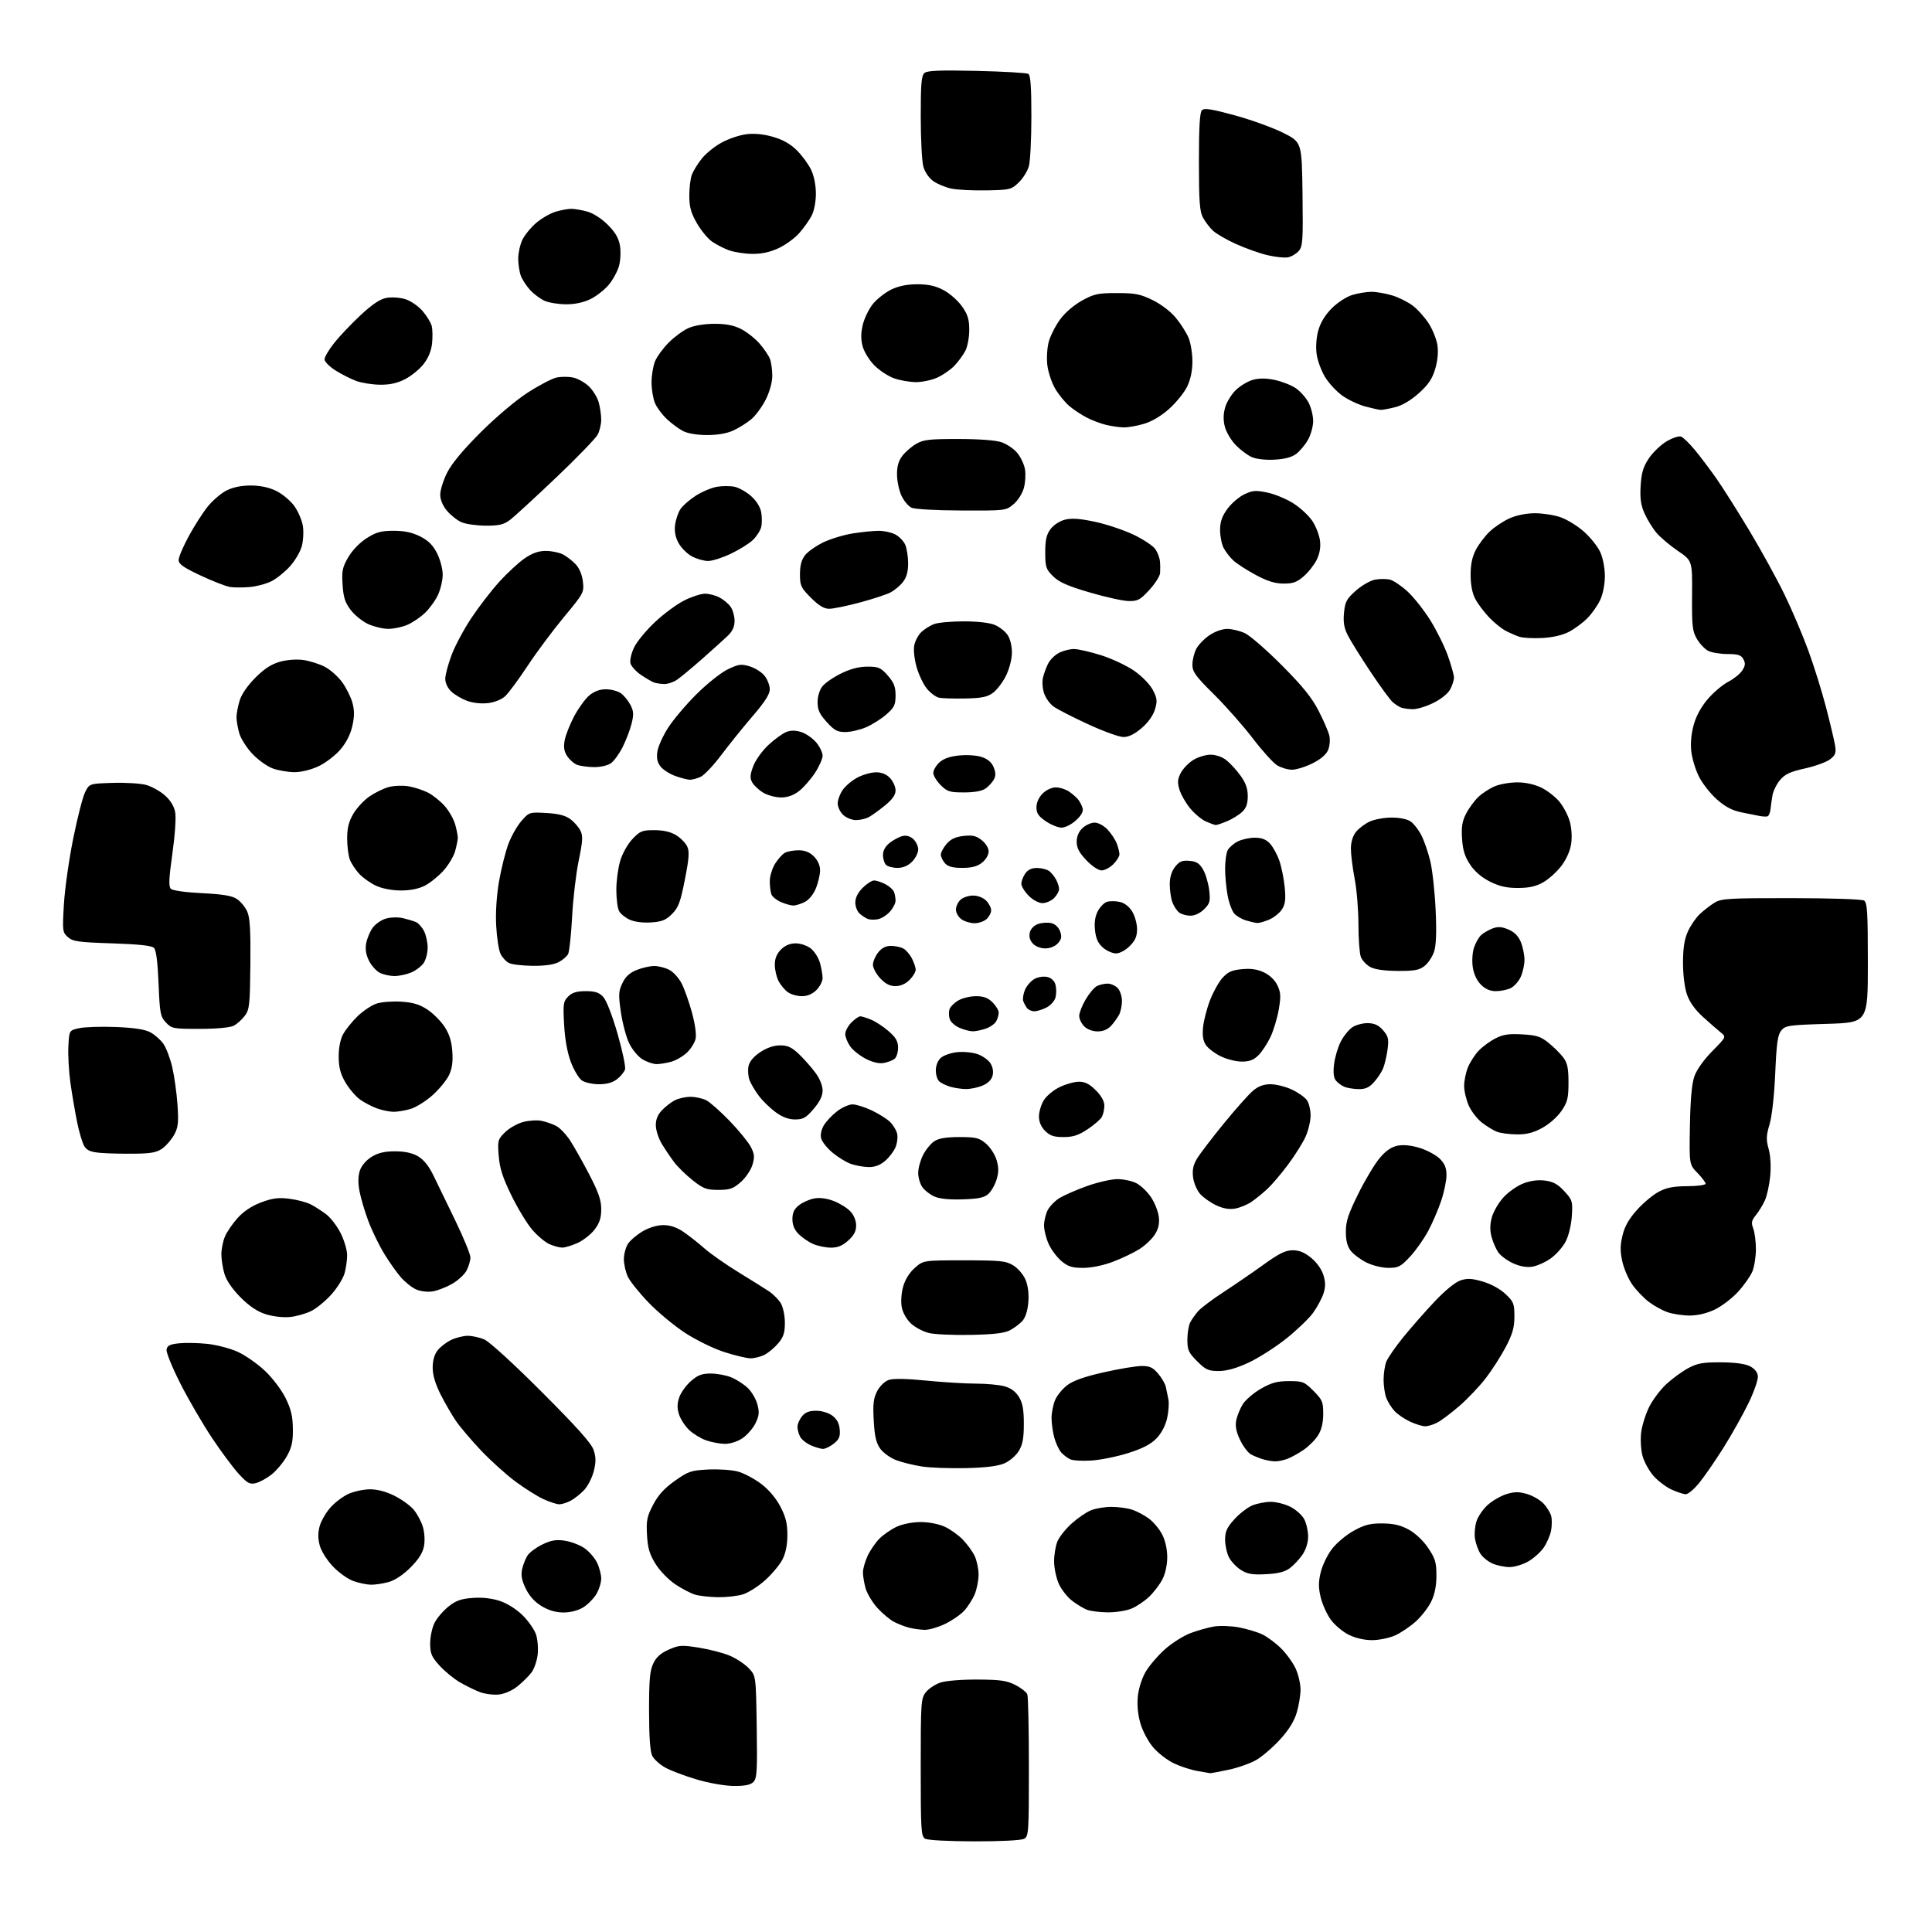 <?xml version="1.0" encoding="UTF-8" standalone="no"?>
<svg 
  version="1.1" 
  xmlns="http://www.w3.org/2000/svg" 
  xmlns:xlink="http://www.w3.org/1999/xlink" 
  xmlns:svg="http://www.w3.org/2000/svg"
  xmlns:rdf="http://www.w3.org/1999/02/22-rdf-syntax-ns#"
  xmlns:cc="http://creativecommons.org/ns#"
  xmlns:dc="http://purl.org/dc/elements/1.1/"
  viewBox="0 0 768 768"
  width="768"
  height="768"
>
<style>svg {background-color: white; }</style>"
<path stroke="none" fill="black" fill-rule="evenodd" d="M387.32,731.97C377.08,731.95 368.75,731.51 367.75,730.92C366.15,729.99 366.00,727.54 366.00,702.59C366.00,676.71 366.11,675.13 368.02,672.71C369.12,671.30 371.71,669.57 373.77,668.87C375.94,668.13 382.09,667.62 388.50,667.65C397.65,667.69 400.20,668.06 403.63,669.81C405.90,670.97 408.03,672.65 408.38,673.54C408.72,674.43 409.00,687.49 409.00,702.55C409.00,728.60 408.91,729.98 407.07,730.96C405.93,731.57 397.75,731.99 387.32,731.97zM291.68,709.95C288.16,709.92 281.85,708.81 277.00,707.38C272.32,706.00 266.71,703.89 264.53,702.68C262.34,701.48 259.99,699.37 259.29,698.00C258.44,696.31 258.02,690.50 258.01,680.15C258.00,667.83 258.33,664.10 259.68,661.27C260.87,658.75 262.65,657.16 265.83,655.75C269.92,653.94 270.95,653.88 277.90,654.98C282.08,655.65 287.58,657.08 290.13,658.17C292.68,659.26 296.06,661.49 297.63,663.14C300.50,666.13 300.50,666.13 300.81,686.44C301.07,704.13 300.90,706.95 299.48,708.37C298.32,709.54 296.11,709.98 291.68,709.95zM481.00,704.87C480.73,704.81 478.47,704.42 475.99,704.00C473.51,703.58 469.33,702.23 466.71,700.99C464.09,699.76 460.37,696.91 458.44,694.65C456.47,692.36 454.23,688.16 453.34,685.10C452.31,681.57 451.95,677.76 452.31,674.28C452.63,671.19 453.95,667.06 455.41,664.57C456.80,662.18 460.23,658.18 463.02,655.67C465.81,653.16 470.44,650.24 473.30,649.17C476.16,648.11 480.37,646.93 482.64,646.55C484.92,646.17 489.33,646.33 492.44,646.90C495.55,647.48 499.74,648.73 501.76,649.69C503.78,650.65 507.18,653.18 509.31,655.31C511.43,657.43 514.03,661.05 515.07,663.34C516.11,665.63 516.97,669.33 516.98,671.57C516.99,673.81 516.32,677.94 515.48,680.76C514.44,684.24 512.32,687.68 508.84,691.48C506.03,694.56 501.82,698.19 499.48,699.56C497.14,700.94 492.14,702.71 488.36,703.51C484.59,704.31 481.27,704.92 481.00,704.87zM198.37,673.59C196.24,673.82 192.85,673.40 190.84,672.66C188.83,671.91 185.20,670.13 182.76,668.71C180.33,667.28 176.68,664.28 174.67,662.05C171.53,658.58 171.00,657.31 171.00,653.25C171.00,650.64 171.79,646.96 172.75,645.07C173.71,643.19 176.19,640.29 178.27,638.63C181.25,636.25 183.26,635.54 187.92,635.20C191.74,634.92 195.53,635.35 198.73,636.41C201.67,637.39 205.32,639.69 207.79,642.14C210.06,644.39 212.44,647.81 213.08,649.74C213.71,651.66 214.01,655.26 213.73,657.73C213.45,660.21 212.35,663.39 211.30,664.81C210.24,666.22 207.77,668.68 205.80,670.27C203.70,671.98 200.65,673.33 198.37,673.59zM545.50,651.98C542.36,651.99 538.88,651.20 536.14,649.84C533.74,648.65 530.53,645.95 528.99,643.82C527.45,641.70 525.65,637.72 525.00,634.98C524.07,631.12 524.07,628.88 525.00,625.02C525.65,622.28 527.66,618.11 529.47,615.75C531.27,613.39 535.16,610.13 538.12,608.50C542.47,606.11 544.66,605.55 549.56,605.59C554.04,605.63 556.78,606.28 560.06,608.08C562.72,609.55 565.80,612.47 567.75,615.38C570.53,619.52 571.00,621.11 571.00,626.30C571.00,630.38 570.33,633.76 568.94,636.62C567.81,638.96 565.06,642.52 562.83,644.54C560.60,646.55 556.91,649.04 554.64,650.08C552.36,651.11 548.25,651.97 545.50,651.98zM367.50,647.89C365.85,647.84 363.15,647.47 361.50,647.06C359.85,646.66 357.12,645.61 355.42,644.73C353.73,643.85 350.73,641.33 348.74,639.14C346.76,636.94 344.66,633.42 344.07,631.32C343.49,629.22 343.02,626.38 343.03,625.00C343.04,623.62 343.87,620.70 344.88,618.50C345.89,616.30 348.02,613.20 349.61,611.61C351.20,610.02 354.30,607.89 356.50,606.88C358.84,605.81 362.78,605.04 366.00,605.04C369.20,605.04 373.17,605.81 375.50,606.87C377.70,607.88 380.94,610.18 382.70,611.99C384.47,613.80 386.60,616.75 387.45,618.54C388.30,620.34 389.00,623.66 389.00,625.93C389.00,628.21 388.30,631.74 387.45,633.78C386.59,635.83 384.68,638.79 383.20,640.38C381.71,641.96 378.25,644.32 375.50,645.62C372.75,646.92 369.15,647.94 367.50,647.89zM224.00,640.99C220.99,640.98 218.12,640.16 215.34,638.49C212.58,636.83 210.44,634.48 209.00,631.51C207.41,628.21 207.02,626.17 207.55,623.78C207.94,621.99 208.92,619.53 209.71,618.31C210.51,617.10 213.17,615.13 215.62,613.94C219.08,612.27 221.05,611.93 224.47,612.44C226.88,612.80 230.35,614.10 232.18,615.32C234.00,616.54 236.29,619.11 237.25,621.02C238.21,622.93 239.00,625.85 238.99,627.50C238.99,629.15 238.10,631.97 237.01,633.76C235.91,635.55 233.55,637.91 231.76,639.01C229.78,640.21 226.74,640.99 224.00,640.99zM440.28,640.94C437.10,640.90 433.39,640.43 432.03,639.89C430.67,639.35 428.03,637.74 426.17,636.32C424.31,634.90 421.94,631.88 420.91,629.62C419.89,627.35 419.03,623.35 419.02,620.72C419.01,618.09 419.61,614.49 420.35,612.72C421.09,610.95 423.61,607.77 425.96,605.65C428.30,603.54 431.73,601.17 433.58,600.40C435.42,599.63 439.13,599.00 441.82,599.00C444.50,599.00 448.23,599.51 450.10,600.14C451.97,600.76 454.97,602.37 456.76,603.70C458.55,605.03 460.91,607.87 462.01,610.02C463.22,612.40 464.00,615.90 464.00,619.00C464.00,622.04 463.23,625.57 462.09,627.79C461.04,629.83 458.67,632.94 456.84,634.70C455.00,636.46 451.83,638.60 449.78,639.45C447.74,640.30 443.46,640.97 440.28,640.94zM285.38,634.91C282.15,634.86 278.09,634.41 276.36,633.91C274.64,633.41 271.05,631.54 268.39,629.75C265.67,627.92 262.25,624.37 260.55,621.62C258.19,617.78 257.47,615.32 257.19,610.12C256.87,604.38 257.20,602.79 259.66,598.11C261.70,594.24 264.14,591.57 268.30,588.63C273.62,584.87 274.70,584.50 281.61,584.15C285.74,583.95 291.05,584.32 293.41,584.98C295.77,585.64 299.88,587.83 302.55,589.84C305.59,592.14 308.44,595.51 310.20,598.87C312.35,602.98 313.00,605.61 313.00,610.15C313.00,614.06 312.33,617.39 311.05,619.90C309.98,622.00 306.87,625.73 304.15,628.17C301.43,630.62 297.42,633.16 295.24,633.81C293.05,634.47 288.62,634.96 285.38,634.91zM147.50,629.95C145.85,629.93 142.70,629.28 140.50,628.50C138.30,627.72 134.62,625.10 132.33,622.68C129.98,620.20 127.69,616.56 127.10,614.36C126.36,611.64 126.36,609.29 127.07,606.69C127.64,604.63 129.54,601.31 131.30,599.32C133.05,597.32 136.29,594.87 138.49,593.86C140.70,592.86 144.55,592.03 147.05,592.02C149.98,592.01 153.46,592.92 156.78,594.58C159.63,596.00 163.08,598.49 164.45,600.12C165.82,601.75 167.47,604.83 168.10,606.95C168.77,609.19 168.96,612.41 168.54,614.64C168.04,617.30 166.41,619.88 163.16,623.12C160.28,626.00 156.98,628.20 154.50,628.88C152.30,629.49 149.15,629.97 147.50,629.95zM503.22,625.77C497.83,626.04 495.87,625.71 493.30,624.10C491.54,622.99 489.40,620.74 488.55,619.09C487.70,617.45 487.00,614.28 487.00,612.05C487.00,608.80 487.72,607.21 490.67,603.95C492.68,601.71 495.89,599.24 497.79,598.44C499.69,597.65 503.01,597.00 505.16,597.00C507.32,597.00 510.85,597.90 513.02,599.01C515.19,600.12 517.64,602.34 518.48,603.96C519.32,605.58 520.00,608.66 520.00,610.80C520.00,613.20 519.13,615.98 517.75,618.01C516.51,619.83 514.25,622.24 512.72,623.38C510.72,624.86 508.05,625.53 503.22,625.77zM600.00,622.94C598.08,622.93 595.07,622.30 593.33,621.54C591.58,620.78 589.42,619.05 588.53,617.69C587.64,616.32 586.65,613.64 586.34,611.71C586.03,609.79 586.30,606.62 586.95,604.66C587.59,602.70 589.66,599.75 591.54,598.10C593.43,596.44 596.77,594.55 598.98,593.89C602.13,592.94 603.89,592.95 607.12,593.92C609.38,594.60 612.32,596.32 613.64,597.75C614.97,599.18 616.31,601.39 616.63,602.68C616.96,603.96 616.93,606.53 616.59,608.39C616.24,610.25 614.94,613.28 613.70,615.12C612.46,616.96 609.65,619.48 607.47,620.72C605.29,621.96 601.92,622.96 600.00,622.94zM222.30,597.98C221.31,597.97 218.52,597.06 216.09,595.96C213.67,594.86 208.67,591.72 204.97,588.98C201.27,586.24 195.12,580.70 191.29,576.67C187.47,572.64 182.97,567.35 181.30,564.92C179.63,562.49 176.86,557.70 175.13,554.28C173.04,550.13 172.00,546.60 172.00,543.66C172.00,540.80 172.69,538.39 173.97,536.76C175.06,535.38 177.49,533.52 179.37,532.63C181.26,531.73 184.21,531.00 185.93,531.00C187.66,531.00 190.60,531.64 192.48,532.43C194.47,533.26 204.06,542.01 215.33,553.29C229.48,567.45 235.09,573.73 235.98,576.43C236.93,579.30 236.94,581.20 236.03,584.82C235.39,587.39 233.66,590.78 232.18,592.34C230.71,593.90 228.28,595.81 226.80,596.59C225.31,597.37 223.29,597.99 222.30,597.98zM670.13,593.98C669.23,593.97 666.70,593.14 664.49,592.14C662.29,591.13 659.04,588.67 657.28,586.67C655.52,584.67 653.57,581.11 652.93,578.76C652.30,576.42 652.05,572.28 652.37,569.56C652.69,566.84 654.10,562.28 655.50,559.42C656.90,556.56 660.01,552.40 662.42,550.18C664.83,547.96 668.76,545.10 671.15,543.83C674.74,541.92 676.99,541.51 684.00,541.54C689.41,541.56 693.59,542.11 695.50,543.04C697.45,544.00 698.60,545.39 698.78,547.01C698.94,548.38 697.27,553.21 695.07,557.75C692.87,562.29 688.38,570.28 685.10,575.51C681.81,580.74 677.46,587.04 675.44,589.51C673.42,591.98 671.03,593.99 670.13,593.98zM101.71,589.56C99.30,590.15 98.37,589.65 94.93,585.92C92.74,583.55 87.93,577.08 84.25,571.55C80.56,566.02 74.93,556.34 71.73,550.04C68.53,543.74 66.05,537.67 66.21,536.54C66.44,534.92 67.43,534.40 71.00,534.00C73.47,533.73 78.55,533.81 82.29,534.19C86.04,534.58 91.52,536.00 94.54,537.39C97.54,538.77 102.40,542.16 105.33,544.93C108.32,547.75 111.91,552.50 113.51,555.73C115.71,560.20 116.37,562.97 116.42,568.00C116.48,573.17 115.98,575.40 114.00,578.91C112.62,581.34 109.92,584.57 108.00,586.10C106.08,587.63 103.24,589.18 101.71,589.56zM384.00,583.60C377.68,583.75 369.80,583.46 366.50,582.96C363.20,582.45 358.59,581.32 356.26,580.44C353.93,579.56 351.07,577.50 349.90,575.86C348.28,573.58 347.66,570.92 347.32,564.68C346.95,558.09 347.22,555.82 348.68,553.01C349.72,551.02 351.68,549.11 353.26,548.56C355.08,547.93 360.21,548.02 368.26,548.81C374.99,549.47 383.88,550.02 388.00,550.01C392.12,550.01 397.21,550.49 399.30,551.07C401.86,551.78 403.74,553.17 405.05,555.31C406.52,557.72 406.99,560.33 406.99,566.00C406.99,571.76 406.52,574.27 404.97,576.81C403.86,578.64 401.29,580.84 399.23,581.72C396.69,582.81 391.81,583.42 384.00,583.60zM434.00,580.57C430.43,580.81 426.60,580.61 425.50,580.12C424.40,579.63 422.76,578.40 421.85,577.37C420.94,576.34 419.71,573.70 419.10,571.50C418.50,569.30 418.01,565.80 418.01,563.72C418.00,561.64 418.63,558.43 419.39,556.60C420.16,554.76 422.34,552.08 424.23,550.64C426.62,548.82 431.07,547.25 438.78,545.51C444.88,544.13 451.67,543.00 453.85,543.00C457.06,543.00 458.32,543.59 460.41,546.08C461.84,547.77 463.20,550.13 463.44,551.33C463.68,552.52 464.13,554.72 464.45,556.22C464.76,557.71 464.54,561.09 463.96,563.72C463.28,566.73 461.72,569.71 459.72,571.78C457.47,574.11 454.24,575.79 448.53,577.60C444.11,579.00 437.57,580.34 434.00,580.57zM506.68,580.91C505.48,580.87 503.35,580.48 501.94,580.05C500.53,579.62 498.44,578.77 497.29,578.15C496.14,577.54 494.20,574.99 492.99,572.48C491.45,569.30 490.97,566.97 491.40,564.72C491.73,562.95 492.89,560.06 493.96,558.29C495.04,556.53 498.30,553.72 501.21,552.05C505.44,549.63 507.67,549.02 512.37,549.01C517.86,549.00 518.49,549.25 522.12,552.88C525.64,556.41 526.00,557.25 526.00,562.01C526.00,565.51 525.34,568.34 524.00,570.49C522.91,572.27 520.32,574.88 518.25,576.31C516.19,577.73 513.23,579.36 511.68,579.94C510.14,580.52 507.89,580.96 506.68,580.91zM327.12,575.96C326.23,575.94 324.07,575.30 322.33,574.54C320.58,573.78 318.67,572.26 318.08,571.15C317.49,570.04 317.00,568.25 317.00,567.18C317.00,566.10 317.81,564.23 318.79,563.01C320.07,561.42 321.66,560.80 324.42,560.80C326.66,560.80 329.35,561.61 330.88,562.75C332.68,564.09 333.59,565.80 333.80,568.23C334.05,571.08 333.58,572.18 331.42,573.89C329.94,575.05 328.00,575.98 327.12,575.96zM288.10,573.96C286.12,573.93 282.76,573.29 280.64,572.54C278.51,571.78 275.49,569.92 273.91,568.41C272.34,566.90 270.55,564.17 269.95,562.34C269.14,559.89 269.15,558.08 269.98,555.55C270.61,553.65 272.69,550.73 274.60,549.05C277.37,546.62 278.98,546.00 282.57,546.00C285.04,546.00 288.74,546.70 290.78,547.55C292.83,548.41 295.74,550.30 297.27,551.76C298.79,553.21 300.50,556.14 301.07,558.26C301.92,561.42 301.78,562.78 300.30,565.80C299.31,567.82 296.97,570.49 295.10,571.74C293.09,573.08 290.24,573.98 288.10,573.96zM566.50,566.97C565.40,566.96 562.70,566.13 560.50,565.11C558.30,564.09 555.52,562.19 554.32,560.88C553.12,559.57 551.65,557.23 551.07,555.68C550.48,554.14 550.00,550.90 550.00,548.50C550.00,546.10 550.47,542.88 551.05,541.36C551.63,539.84 554.67,535.44 557.80,531.58C560.94,527.72 566.57,521.31 570.33,517.33C574.45,512.97 578.51,509.66 580.57,508.98C583.28,508.08 585.10,508.18 589.43,509.44C592.69,510.38 596.31,512.37 598.44,514.38C601.69,517.44 602.00,518.22 602.00,523.30C602.00,527.67 601.28,530.24 598.61,535.36C596.74,538.94 593.16,544.54 590.66,547.79C588.16,551.05 583.43,556.03 580.17,558.86C576.90,561.68 572.94,564.67 571.36,565.49C569.79,566.32 567.60,566.98 566.50,566.97zM484.45,545.00C480.34,545.00 479.29,544.52 475.88,541.12C472.48,537.71 472.00,536.66 472.00,532.55C472.00,529.98 472.51,526.89 473.12,525.68C473.74,524.48 475.21,522.43 476.37,521.12C477.54,519.82 482.10,516.40 486.50,513.54C490.90,510.67 498.03,505.77 502.36,502.66C508.49,498.24 511.01,497.00 513.88,497.00C516.49,497.00 518.61,497.88 521.25,500.05C523.47,501.88 525.41,504.63 526.10,506.92C526.96,509.81 526.95,511.61 526.07,514.29C525.42,516.24 523.57,519.67 521.95,521.90C520.34,524.14 515.52,528.75 511.26,532.15C506.99,535.55 500.27,539.83 496.32,541.67C491.40,543.95 487.65,545.00 484.45,545.00zM298.30,539.95C296.76,539.93 292.07,538.80 287.87,537.45C283.64,536.09 276.74,532.71 272.37,529.87C268.04,527.05 261.50,521.62 257.84,517.81C254.17,514.00 250.46,509.38 249.59,507.54C248.71,505.70 248.00,502.56 248.00,500.56C248.00,498.56 248.74,495.80 249.64,494.42C250.54,493.05 253.17,490.81 255.48,489.46C258.05,487.95 261.23,487.00 263.70,487.00C266.40,487.00 269.00,487.87 271.61,489.64C273.75,491.09 277.52,494.05 279.99,496.23C282.46,498.40 288.54,502.66 293.49,505.69C298.45,508.73 303.92,512.15 305.66,513.31C307.39,514.46 309.53,516.62 310.41,518.11C311.29,519.61 312.00,523.03 312.00,525.83C312.00,529.78 311.45,531.51 309.38,533.96C307.94,535.67 305.49,537.73 303.93,538.54C302.37,539.34 299.84,539.98 298.30,539.95zM386.00,530.64C379.12,530.78 371.61,530.45 369.30,529.90C367.00,529.35 363.77,527.65 362.13,526.12C360.38,524.48 358.87,521.82 358.46,519.63C358.05,517.47 358.29,514.05 359.02,511.45C359.80,508.63 361.53,505.87 363.67,503.99C367.07,501.00 367.07,501.00 383.28,501.00C397.78,501.01 399.85,501.22 402.81,503.03C404.67,504.16 406.80,506.67 407.67,508.74C408.66,511.13 409.06,514.31 408.77,517.70C408.50,521.00 407.62,523.76 406.42,525.09C405.37,526.25 403.15,527.92 401.50,528.79C399.32,529.95 395.10,530.45 386.00,530.64zM115.18,523.54C112.49,523.79 108.42,523.31 105.62,522.42C102.26,521.35 99.12,519.24 95.58,515.68C92.33,512.40 89.99,508.99 89.22,506.38C88.55,504.12 88.00,500.62 88.00,498.60C88.00,496.59 88.63,493.42 89.40,491.58C90.17,489.73 92.46,486.39 94.48,484.15C96.89,481.49 100.11,479.35 103.83,477.96C108.33,476.28 110.64,475.98 115.00,476.52C118.02,476.90 121.85,477.90 123.50,478.75C125.15,479.60 127.94,481.39 129.70,482.73C131.46,484.07 134.05,487.46 135.45,490.28C136.85,493.09 138.00,496.99 137.99,498.95C137.99,500.90 137.54,504.13 136.98,506.12C136.43,508.12 134.13,511.85 131.87,514.41C129.61,516.98 125.98,519.99 123.81,521.10C121.64,522.20 117.76,523.30 115.18,523.54zM671.50,522.95C668.75,522.93 664.81,522.31 662.75,521.57C660.68,520.84 657.39,519.01 655.43,517.51C653.47,516.02 650.57,513.01 648.99,510.82C647.40,508.64 645.58,504.47 644.92,501.55C644.00,497.42 644.01,495.12 644.97,491.12C645.84,487.48 647.51,484.53 650.74,480.95C653.23,478.17 657.13,474.92 659.39,473.73C662.49,472.09 665.28,471.55 670.75,471.53C674.74,471.51 678.00,471.07 678.00,470.55C678.00,470.02 676.54,468.09 674.75,466.24C671.50,462.89 671.50,462.89 671.77,447.51C671.96,436.94 672.52,430.78 673.56,427.82C674.47,425.22 677.31,421.24 680.66,417.85C686.25,412.19 686.25,412.19 683.95,410.35C682.68,409.33 679.51,406.56 676.89,404.18C673.75,401.32 671.61,398.29 670.57,395.25C669.64,392.53 669.01,387.34 669.02,382.57C669.04,376.77 669.59,373.30 670.97,370.25C672.04,367.91 674.16,364.81 675.70,363.36C677.24,361.91 679.85,359.89 681.50,358.87C684.24,357.17 686.92,357.01 712.00,357.02C727.57,357.03 740.15,357.44 741.00,357.98C742.26,358.78 742.50,362.66 742.50,382.71C742.50,406.50 742.50,406.50 726.16,407.00C710.93,407.47 709.70,407.65 708.07,409.66C706.66,411.41 706.20,414.69 705.68,426.67C705.29,435.52 704.39,443.70 703.43,446.92C702.09,451.44 702.03,453.03 703.06,456.70C703.80,459.35 704.05,463.59 703.69,467.46C703.36,470.98 702.41,475.35 701.57,477.18C700.74,479.00 699.12,481.65 697.98,483.05C696.25,485.18 696.08,486.08 696.95,488.37C697.53,489.89 698.00,493.59 698.00,496.60C698.00,499.60 697.36,503.60 696.58,505.47C695.79,507.35 693.21,511.00 690.83,513.59C688.45,516.18 684.25,519.36 681.50,520.64C678.29,522.14 674.71,522.97 671.50,522.95zM172.00,513.35C170.01,513.67 167.19,513.35 165.48,512.60C163.82,511.88 161.08,509.72 159.40,507.80C157.71,505.88 154.68,501.59 152.67,498.27C150.65,494.95 147.85,489.18 146.44,485.43C145.03,481.69 143.45,476.37 142.93,473.62C142.29,470.24 142.33,467.54 143.05,465.34C143.70,463.37 145.54,461.21 147.70,459.88C150.30,458.27 152.84,457.67 157.01,457.67C160.87,457.67 163.85,458.30 166.12,459.61C168.34,460.89 170.42,463.44 172.18,467.03C173.66,470.04 177.60,478.15 180.93,485.06C184.27,491.96 187.00,498.62 187.00,499.86C187.00,501.09 186.32,503.41 185.49,505.01C184.67,506.61 182.08,509.01 179.74,510.35C177.41,511.68 173.93,513.03 172.00,513.35zM430.55,504.00C426.14,504.00 424.56,503.50 421.93,501.29C420.16,499.80 417.89,496.76 416.88,494.54C415.87,492.32 415.03,489.02 415.02,487.20C415.01,485.39 415.66,482.62 416.48,481.05C417.29,479.48 419.42,477.30 421.23,476.20C423.03,475.11 427.88,473.00 432.00,471.51C436.12,470.03 441.52,468.77 444.00,468.73C446.48,468.69 449.96,469.42 451.75,470.35C453.54,471.29 456.17,473.81 457.59,475.96C459.01,478.10 460.38,481.58 460.64,483.68C460.97,486.40 460.52,488.43 459.09,490.71C457.98,492.48 455.20,495.11 452.91,496.56C450.62,498.00 445.87,500.27 442.35,501.59C438.48,503.05 433.82,504.00 430.55,504.00zM551.93,504.00C549.44,504.00 545.63,503.08 543.23,501.89C540.89,500.73 538.08,498.64 536.98,497.25C535.59,495.49 535.00,493.20 535.00,489.62C534.99,485.48 535.95,482.57 539.99,474.44C542.73,468.91 546.58,462.51 548.54,460.23C551.01,457.33 553.19,455.87 555.69,455.40C558.00,454.97 561.15,455.31 564.52,456.37C567.40,457.28 570.93,459.20 572.38,460.65C574.31,462.58 575.00,464.30 575.00,467.17C575.00,469.31 574.06,473.86 572.91,477.28C571.77,480.70 569.45,486.10 567.76,489.28C566.07,492.45 562.82,497.06 560.53,499.53C556.80,503.52 555.89,504.00 551.93,504.00zM608.98,503.55C606.73,503.88 604.04,503.37 601.38,502.13C599.12,501.08 596.52,499.16 595.61,497.86C594.70,496.56 593.49,493.81 592.94,491.75C592.23,489.15 592.26,486.75 593.02,483.94C593.62,481.71 595.69,478.14 597.62,476.00C599.55,473.87 603.12,471.36 605.56,470.43C608.48,469.31 611.43,468.93 614.24,469.31C617.46,469.74 619.32,470.77 621.86,473.54C625.05,477.02 625.20,477.53 624.83,483.38C624.60,486.94 623.57,491.22 622.38,493.52C621.25,495.71 618.55,498.75 616.40,500.27C614.24,501.80 610.90,503.28 608.98,503.55zM223.50,495.94C222.40,495.93 220.12,495.32 218.44,494.59C216.75,493.85 213.68,491.28 211.60,488.88C209.53,486.47 205.79,480.32 203.30,475.21C199.84,468.12 198.64,464.41 198.25,459.52C197.76,453.43 197.88,452.96 200.71,450.14C202.35,448.50 205.59,446.65 207.93,446.02C210.26,445.39 213.59,445.18 215.33,445.56C217.08,445.93 219.66,446.83 221.07,447.56C222.49,448.28 224.93,450.81 226.51,453.18C228.08,455.56 231.53,461.67 234.18,466.76C237.92,473.94 239.00,477.06 239.00,480.66C239.00,484.14 238.34,486.18 236.37,488.76C234.92,490.66 231.88,493.06 229.62,494.09C227.35,495.11 224.60,495.95 223.50,495.94zM330.23,495.96C328.18,495.94 325.04,495.29 323.25,494.51C321.47,493.74 318.88,491.97 317.50,490.60C315.79,488.88 315.00,486.99 315.00,484.62C315.00,482.07 315.69,480.60 317.60,479.10C319.03,477.97 321.75,476.76 323.64,476.41C325.86,475.99 328.63,476.35 331.39,477.41C333.76,478.31 336.74,480.16 338.02,481.52C339.43,483.02 340.33,485.22 340.33,487.15C340.33,489.44 339.46,491.10 337.15,493.16C334.83,495.23 332.96,495.99 330.23,495.96zM490.97,480.43C488.61,480.83 486.21,480.42 483.50,479.14C481.30,478.11 478.45,476.12 477.17,474.73C475.88,473.33 474.59,470.38 474.29,468.14C473.89,465.15 474.28,463.20 475.76,460.69C476.86,458.82 481.64,452.54 486.38,446.74C491.11,440.93 496.38,435.02 498.07,433.59C500.25,431.76 502.31,431.00 505.09,431.00C507.25,431.00 511.06,431.96 513.54,433.12C516.03,434.29 518.72,436.19 519.53,437.35C520.34,438.50 520.99,441.26 520.98,443.47C520.97,445.69 520.06,449.48 518.96,451.91C517.86,454.33 514.75,459.28 512.05,462.91C509.36,466.53 505.65,470.89 503.83,472.59C502.00,474.29 499.13,476.62 497.47,477.76C495.80,478.90 492.87,480.10 490.97,480.43zM382.65,476.76C377.27,476.93 373.44,476.54 371.38,475.61C369.66,474.84 367.52,473.16 366.63,471.88C365.73,470.60 365.00,468.06 365.00,466.24C365.00,464.41 365.87,461.21 366.94,459.11C368.01,457.02 370.02,454.56 371.41,453.65C373.18,452.49 376.14,452.00 381.39,452.00C387.94,452.00 389.22,452.31 391.91,454.57C393.59,455.99 395.49,458.91 396.14,461.07C397.03,464.05 397.04,465.93 396.17,468.84C395.53,470.95 394.07,473.54 392.90,474.59C391.25,476.08 389.01,476.56 382.65,476.76zM285.56,473.00C280.83,473.00 279.59,472.53 275.34,469.17C272.68,467.07 269.35,463.81 267.94,461.92C266.53,460.04 264.35,456.80 263.09,454.72C261.83,452.64 260.76,449.39 260.70,447.50C260.64,445.13 261.37,443.23 263.05,441.43C264.40,439.99 266.72,438.18 268.20,437.40C269.69,436.63 272.52,436.00 274.50,436.00C276.48,436.00 279.31,436.63 280.80,437.40C282.28,438.17 286.47,441.89 290.10,445.65C293.73,449.42 297.49,454.04 298.46,455.91C299.93,458.76 300.03,459.94 299.10,463.07C298.48,465.13 296.39,468.21 294.45,469.91C291.45,472.54 290.14,473.00 285.56,473.00zM345.17,463.92C343.15,463.88 339.99,463.30 338.14,462.63C336.29,461.96 333.03,459.95 330.89,458.16C328.76,456.36 326.74,453.82 326.41,452.51C326.05,451.08 326.49,449.00 327.50,447.31C328.42,445.77 330.79,443.26 332.75,441.75C334.72,440.24 337.49,439.00 338.91,439.01C340.33,439.02 343.75,440.09 346.50,441.39C349.25,442.69 352.51,444.73 353.74,445.91C354.97,447.09 356.26,449.18 356.60,450.55C356.95,451.92 356.67,454.39 355.98,456.04C355.30,457.69 353.41,460.16 351.79,461.52C349.76,463.23 347.70,463.98 345.17,463.92zM53.68,458.61C49.18,458.67 43.13,458.54 40.24,458.31C36.19,457.99 34.65,457.39 33.56,455.70C32.78,454.49 31.47,450.12 30.64,446.00C29.81,441.88 28.62,434.90 28.00,430.50C27.38,426.10 27.01,419.59 27.18,416.04C27.50,409.58 27.50,409.58 31.50,408.71C33.70,408.23 40.22,408.03 46.00,408.25C53.16,408.53 57.51,409.18 59.67,410.31C61.42,411.22 63.77,413.28 64.91,414.87C66.05,416.47 67.65,420.67 68.47,424.21C69.29,427.75 70.23,434.44 70.55,439.07C71.04,446.07 70.83,448.08 69.32,450.93C68.32,452.81 66.23,455.29 64.68,456.43C62.41,458.10 60.26,458.52 53.68,458.61zM422.78,452.00C418.94,452.00 417.39,451.48 415.45,449.55C413.84,447.93 413.00,445.96 413.00,443.80C413.01,441.98 413.86,439.10 414.91,437.39C415.95,435.67 418.79,433.31 421.22,432.14C423.65,430.96 427.11,430.00 428.92,430.00C431.32,430.00 433.11,430.91 435.60,433.40C437.77,435.57 439.00,437.77 439.00,439.47C439.00,440.93 438.56,442.95 438.02,443.96C437.49,444.96 434.93,447.18 432.35,448.89C428.71,451.30 426.56,452.00 422.78,452.00zM602.86,450.94C599.91,450.90 596.39,450.43 595.03,449.89C593.67,449.35 591.03,447.74 589.17,446.32C587.31,444.90 584.94,441.88 583.91,439.62C582.89,437.35 582.03,433.80 582.02,431.72C582.01,429.64 582.70,426.26 583.55,424.22C584.41,422.17 586.32,419.22 587.80,417.66C589.29,416.10 592.26,413.91 594.41,412.80C597.51,411.21 599.75,410.87 605.11,411.18C610.85,411.50 612.46,412.02 615.63,414.59C617.69,416.25 620.30,418.86 621.44,420.38C623.07,422.57 623.50,424.63 623.50,430.32C623.50,436.53 623.12,438.06 620.71,441.61C619.11,443.96 615.83,446.86 613.07,448.36C609.47,450.32 606.85,450.98 602.86,450.94zM316.07,445.00C313.52,445.00 311.04,444.09 308.40,442.17C306.26,440.62 303.26,437.73 301.75,435.74C300.24,433.76 298.53,430.90 297.96,429.39C297.39,427.89 297.20,425.36 297.55,423.78C297.96,421.92 299.61,419.96 302.23,418.23C304.86,416.49 307.63,415.55 310.11,415.55C313.11,415.55 314.73,416.30 317.59,419.02C319.60,420.94 322.54,424.26 324.12,426.40C325.87,428.76 327.00,431.55 327.00,433.47C327.00,435.66 325.89,437.93 323.42,440.82C320.40,444.36 319.26,445.00 316.07,445.00zM156.38,441.96C154.80,441.93 151.87,441.33 149.89,440.62C147.90,439.91 144.86,438.33 143.14,437.10C141.42,435.87 138.81,432.82 137.34,430.32C135.33,426.89 134.67,424.39 134.64,420.14C134.61,416.62 135.26,413.26 136.35,411.20C137.32,409.38 139.91,406.14 142.11,404.00C144.32,401.87 147.72,399.59 149.66,398.95C151.61,398.30 156.03,397.96 159.48,398.18C164.20,398.48 166.79,399.26 169.87,401.30C172.13,402.79 175.20,405.85 176.68,408.10C178.60,411.00 179.51,413.85 179.80,417.96C180.10,422.07 179.72,424.78 178.49,427.38C177.54,429.39 174.61,432.97 171.98,435.33C169.35,437.69 165.42,440.16 163.24,440.81C161.05,441.47 157.97,441.98 156.38,441.96zM383.78,432.91C381.98,432.87 379.23,432.45 377.69,431.98C376.14,431.52 374.23,430.60 373.44,429.95C372.65,429.29 372.00,427.30 372.00,425.53C372.00,423.60 372.79,421.60 373.96,420.54C375.04,419.56 377.91,418.54 380.34,418.27C382.77,417.99 386.41,418.31 388.42,418.97C390.43,419.64 392.78,421.26 393.65,422.58C394.64,424.10 394.98,425.94 394.57,427.56C394.15,429.24 392.73,430.63 390.50,431.57C388.61,432.35 385.59,432.96 383.78,432.91zM540.06,432.94C538.10,432.90 535.58,432.50 534.47,432.05C533.35,431.59 531.82,430.49 531.08,429.59C530.14,428.47 529.91,426.45 530.31,423.05C530.63,420.35 531.82,416.31 532.96,414.08C534.10,411.85 536.20,409.26 537.63,408.32C539.07,407.38 541.86,406.66 543.84,406.71C546.46,406.79 548.10,407.57 549.83,409.59C551.89,411.99 552.12,413.01 551.57,417.22C551.21,419.89 550.40,423.30 549.77,424.79C549.14,426.28 547.50,428.74 546.12,430.25C544.26,432.31 542.73,432.98 540.06,432.94zM238.09,431.00C235.53,431.00 232.48,430.32 231.29,429.49C230.11,428.66 228.15,425.40 226.95,422.24C225.54,418.54 224.58,413.26 224.25,407.38C223.78,399.03 223.92,398.08 225.87,396.13C227.45,394.55 229.24,394.00 232.83,394.00C236.55,394.00 238.14,394.52 239.78,396.27C241.04,397.61 243.37,403.59 245.48,410.92C247.44,417.73 248.78,424.12 248.46,425.12C248.14,426.13 246.72,427.86 245.31,428.97C243.56,430.35 241.24,431.00 238.09,431.00zM261.01,423.00C259.63,422.99 257.10,422.14 255.39,421.09C253.67,420.05 251.30,417.20 250.12,414.75C248.94,412.31 247.45,406.75 246.82,402.40C245.80,395.43 245.87,394.07 247.41,390.83C248.65,388.21 250.29,386.70 253.10,385.58C255.27,384.71 258.40,384.00 260.07,384.00C261.74,384.00 264.42,384.68 266.04,385.52C267.66,386.36 269.88,388.80 270.97,390.95C272.07,393.10 273.91,398.28 275.05,402.46C276.28,406.92 276.89,411.25 276.52,412.90C276.18,414.45 274.65,416.92 273.13,418.38C271.60,419.84 268.81,421.48 266.93,422.02C265.05,422.56 262.39,423.00 261.01,423.00zM351.40,422.53C349.51,422.89 347.01,422.33 344.24,420.93C341.90,419.75 339.08,417.52 337.99,415.99C336.90,414.45 336.00,412.23 336.00,411.05C336.00,409.87 337.10,407.80 338.45,406.45C339.80,405.10 341.39,404.00 341.99,404.00C342.58,404.00 344.55,404.62 346.35,405.37C348.16,406.13 351.30,408.20 353.32,409.98C356.15,412.46 357.00,413.96 357.00,416.48C357.00,418.28 356.39,420.26 355.65,420.87C354.91,421.49 353.00,422.23 351.40,422.53zM493.61,422.00C491.35,422.00 487.56,421.04 485.18,419.86C482.81,418.69 480.16,416.65 479.31,415.35C478.22,413.69 477.90,411.53 478.25,408.23C478.52,405.63 479.75,400.86 480.99,397.64C482.22,394.42 484.44,390.42 485.92,388.76C488.07,386.36 489.65,385.64 493.67,385.26C497.25,384.91 499.80,385.29 502.45,386.54C504.75,387.63 506.80,389.61 507.79,391.68C509.13,394.51 509.22,396.07 508.33,401.28C507.74,404.70 506.26,409.62 505.04,412.20C503.82,414.79 501.68,418.05 500.28,419.45C498.37,421.36 496.69,422.00 493.61,422.00zM386.60,409.96C385.45,409.94 383.08,409.30 381.35,408.55C379.61,407.79 377.89,406.24 377.53,405.09C377.16,403.94 377.12,402.20 377.43,401.22C377.74,400.24 379.30,398.66 380.90,397.72C382.50,396.77 385.67,396.00 387.95,396.00C391.01,396.00 392.73,396.64 394.55,398.45C395.90,399.80 397.00,401.63 397.00,402.52C397.00,403.41 396.56,404.95 396.02,405.96C395.48,406.97 393.62,408.29 391.87,408.89C390.13,409.50 387.76,409.98 386.60,409.96zM436.33,410.00C434.33,410.00 432.20,409.20 431.00,408.00C429.90,406.90 429.00,405.03 429.00,403.84C429.00,402.65 430.14,399.73 431.53,397.36C432.92,394.98 434.92,392.58 435.97,392.02C437.01,391.46 438.95,391.00 440.28,391.00C441.61,391.00 443.43,391.82 444.35,392.83C445.26,393.83 446.00,396.11 446.00,397.89C446.00,399.67 445.49,402.11 444.88,403.32C444.26,404.52 442.83,406.51 441.70,407.75C440.36,409.22 438.50,410.00 436.33,410.00zM79.42,408.99C68.84,409.00 68.24,408.89 65.95,406.45C63.75,404.11 63.52,402.85 63.03,391.00C62.68,382.38 62.07,377.66 61.20,376.80C60.30,375.90 55.22,375.35 44.55,375.00C31.03,374.56 28.94,374.26 26.98,372.50C24.84,370.59 24.78,370.03 25.40,359.50C25.76,353.45 27.41,341.75 29.07,333.50C30.73,325.25 32.85,316.93 33.79,315.00C35.50,311.50 35.50,311.50 44.75,311.21C49.84,311.05 55.81,311.41 58.02,312.00C60.22,312.60 63.58,314.45 65.48,316.12C67.73,318.09 69.18,320.44 69.63,322.83C70.04,324.95 69.57,331.90 68.53,339.31C67.13,349.20 66.99,352.39 67.91,353.31C68.61,354.01 73.70,354.73 80.30,355.05C88.59,355.46 92.19,356.06 94.16,357.36C95.63,358.33 97.47,360.55 98.26,362.31C99.36,364.75 99.66,369.68 99.53,383.27C99.37,399.40 99.17,401.30 97.33,403.77C96.22,405.27 94.23,407.06 92.90,407.74C91.43,408.49 86.22,408.98 79.42,408.99zM411.17,402.00C410.11,402.00 408.81,401.44 408.28,400.75C407.75,400.06 407.06,398.80 406.76,397.95C406.46,397.09 406.77,395.07 407.45,393.45C408.14,391.83 409.85,389.88 411.27,389.12C412.76,388.33 414.93,388.02 416.41,388.39C418.02,388.79 419.20,389.96 419.59,391.52C419.94,392.88 419.94,395.12 419.59,396.48C419.25,397.85 417.65,399.65 416.04,400.48C414.42,401.32 412.23,402.00 411.17,402.00zM318.77,396.00C316.94,396.00 314.44,395.30 313.22,394.44C311.99,393.58 310.32,391.58 309.49,389.99C308.67,388.40 308.00,385.48 308.00,383.50C308.00,381.02 308.76,379.15 310.45,377.45C312.10,375.81 314.03,375.00 316.32,375.00C318.24,375.00 320.87,375.89 322.33,377.05C323.76,378.17 325.39,380.76 325.96,382.80C326.53,384.83 326.99,387.53 326.99,388.80C327.00,390.06 325.90,392.20 324.55,393.55C322.92,395.17 320.96,396.00 318.77,396.00zM594.59,394.00C592.35,394.00 590.43,393.16 588.68,391.41C587.07,389.80 585.85,387.19 585.45,384.49C585.08,382.03 585.29,378.65 585.94,376.70C586.56,374.80 587.85,372.54 588.79,371.69C589.73,370.84 591.76,369.66 593.30,369.08C595.43,368.27 596.93,368.36 599.58,369.47C601.95,370.46 603.54,372.06 604.54,374.43C605.34,376.36 606.00,379.57 606.00,381.57C606.00,383.56 605.30,386.67 604.45,388.46C603.60,390.25 601.78,392.24 600.40,392.86C599.03,393.49 596.41,394.00 594.59,394.00zM355.95,392.00C353.72,392.00 351.96,391.09 349.90,388.89C348.31,387.19 347.00,384.77 347.00,383.53C347.00,382.29 347.93,380.08 349.07,378.63C350.49,376.84 352.10,376.00 354.14,376.00C355.78,376.00 358.00,376.46 359.06,377.03C360.11,377.60 361.66,379.37 362.49,380.98C363.32,382.59 364.00,384.62 364.00,385.50C364.00,386.37 362.90,388.20 361.55,389.55C359.98,391.11 357.95,392.00 355.95,392.00zM156.78,387.99C154.98,387.98 152.38,387.41 151.00,386.72C149.62,386.03 147.70,383.90 146.72,381.99C145.50,379.60 145.13,377.41 145.55,375.03C145.89,373.13 147.05,370.33 148.13,368.82C149.21,367.31 151.62,365.65 153.49,365.13C155.37,364.61 158.39,364.54 160.20,364.98C162.02,365.41 164.30,366.10 165.29,366.51C166.27,366.91 167.73,368.52 168.54,370.07C169.34,371.63 170.00,374.62 170.00,376.73C170.00,378.83 169.27,381.60 168.37,382.88C167.47,384.16 165.24,385.84 163.40,386.61C161.57,387.37 158.59,387.99 156.78,387.99zM555.62,385.96C550.33,385.93 546.53,385.39 544.70,384.40C543.17,383.57 541.48,381.76 540.95,380.38C540.43,379.00 540.00,373.21 540.00,367.52C540.00,361.83 539.33,353.65 538.50,349.34C537.68,345.03 537.00,339.65 537.00,337.38C537.00,334.80 537.73,332.34 538.97,330.76C540.06,329.38 542.49,327.52 544.37,326.63C546.26,325.73 550.22,325.00 553.18,325.00C556.44,325.00 559.43,325.62 560.79,326.57C562.02,327.43 563.92,329.89 565.02,332.03C566.11,334.18 567.70,338.76 568.54,342.22C569.38,345.67 570.34,354.38 570.68,361.56C571.10,370.62 570.91,375.74 570.07,378.29C569.40,380.31 567.70,382.88 566.29,383.98C564.19,385.64 562.28,385.99 555.62,385.96zM211.80,383.93C207.78,383.90 203.54,383.40 202.36,382.83C201.19,382.26 199.66,380.60 198.96,379.15C198.26,377.69 197.49,372.68 197.24,368.00C196.96,362.71 197.39,356.04 198.38,350.32C199.26,345.27 200.93,338.60 202.09,335.49C203.25,332.38 205.60,328.25 207.30,326.32C210.35,322.84 210.47,322.80 217.16,323.18C221.99,323.45 224.74,324.15 226.72,325.62C228.25,326.75 230.06,328.82 230.74,330.21C231.77,332.31 231.65,334.37 230.04,342.12C228.97,347.28 227.79,357.35 227.42,364.50C227.04,371.65 226.33,378.28 225.84,379.24C225.34,380.20 223.63,381.66 222.02,382.49C220.15,383.46 216.48,383.98 211.80,383.93zM443.63,379.00C442.25,379.00 439.92,377.97 438.46,376.72C436.54,375.07 435.66,373.17 435.29,369.88C434.94,366.80 435.29,364.33 436.38,362.24C437.26,360.53 438.89,358.85 440.01,358.50C441.13,358.14 443.42,358.15 445.10,358.52C447.02,358.94 448.86,360.36 450.07,362.35C451.13,364.08 451.99,367.22 452.00,369.33C452.00,372.23 451.29,373.86 449.08,376.08C447.39,377.76 445.09,379.00 443.63,379.00zM415.50,377.00C413.60,377.00 411.59,376.21 410.54,375.04C409.36,373.74 408.97,372.26 409.38,370.64C409.75,369.17 411.08,367.83 412.74,367.27C414.26,366.76 416.62,366.63 417.99,366.97C419.48,367.34 420.86,368.67 421.42,370.26C422.16,372.37 421.97,373.37 420.53,374.97C419.41,376.20 417.44,377.00 415.50,377.00zM258.82,366.68C255.60,366.89 252.25,366.47 250.33,365.60C248.58,364.81 246.67,363.26 246.08,362.15C245.49,361.04 245.00,357.26 245.00,353.75C245.00,350.24 245.69,345.05 246.53,342.23C247.39,339.32 249.50,335.55 251.39,333.54C254.42,330.34 255.25,330.00 260.12,330.00C263.73,330.01 266.58,330.66 268.77,332.00C270.57,333.10 272.56,335.13 273.19,336.52C274.11,338.53 273.91,341.21 272.24,349.68C270.47,358.68 269.68,360.78 267.14,363.32C264.70,365.76 263.13,366.39 258.82,366.68zM387.39,367.00C385.77,367.00 383.44,366.30 382.22,365.44C381.00,364.59 380.00,362.86 380.00,361.60C380.00,360.34 380.82,358.57 381.83,357.65C382.83,356.74 385.08,356.00 386.83,356.00C388.67,356.00 390.84,356.84 392.00,358.00C393.10,359.10 394.00,360.83 394.00,361.85C394.00,362.86 393.18,364.43 392.17,365.35C391.17,366.26 389.02,367.00 387.39,367.00zM499.78,366.91C499.08,366.86 497.11,366.42 495.42,365.92C493.72,365.43 491.59,364.20 490.68,363.20C489.76,362.19 488.56,358.97 488.01,356.04C487.45,353.12 487.00,348.28 487.00,345.30C487.00,342.31 487.46,339.00 488.03,337.94C488.60,336.89 490.37,335.34 491.98,334.51C493.59,333.68 496.64,333.00 498.78,333.00C501.52,333.00 503.28,333.67 504.79,335.28C505.97,336.53 507.65,339.57 508.52,342.03C509.39,344.49 510.37,349.29 510.69,352.71C511.16,357.61 510.92,359.47 509.56,361.54C508.62,362.99 506.32,364.80 504.45,365.58C502.59,366.36 500.49,366.96 499.78,366.91zM349.00,365.40C347.62,365.67 345.82,365.63 345.00,365.31C344.18,365.00 342.71,364.05 341.75,363.21C340.79,362.38 340.00,360.38 340.00,358.77C340.00,356.87 341.03,354.82 342.92,352.92C344.53,351.32 346.58,350.00 347.47,350.00C348.37,350.00 350.37,350.66 351.93,351.46C353.48,352.27 355.04,353.65 355.38,354.54C355.72,355.44 356.00,357.00 356.00,358.03C356.00,359.05 354.99,361.02 353.75,362.41C352.51,363.79 350.38,365.14 349.00,365.40zM473.24,364.00C471.67,364.00 469.64,363.44 468.74,362.75C467.83,362.06 466.62,360.23 466.05,358.68C465.47,357.14 465.00,353.93 465.00,351.57C465.00,348.71 465.71,346.37 467.11,344.58C468.83,342.41 469.91,341.95 472.82,342.20C475.62,342.43 476.80,343.18 478.24,345.65C479.25,347.39 480.34,351.06 480.67,353.82C481.19,358.29 480.98,359.11 478.67,361.42C477.10,362.99 474.97,364.00 473.24,364.00zM315.30,359.96C314.31,359.94 312.10,359.31 310.40,358.57C308.69,357.83 307.01,356.46 306.65,355.53C306.29,354.60 306.00,352.24 306.00,350.29C306.00,348.33 306.94,345.21 308.09,343.36C309.24,341.50 311.01,339.53 312.02,338.99C313.04,338.44 315.49,338.00 317.48,338.00C319.98,338.00 321.85,338.75 323.55,340.45C325.07,341.98 326.00,344.06 326.00,345.93C326.00,347.60 325.27,350.79 324.38,353.02C323.40,355.46 321.63,357.66 319.93,358.54C318.37,359.34 316.29,359.98 315.30,359.96zM414.42,359.00C412.91,359.00 410.64,357.80 408.92,356.08C407.32,354.47 406.00,352.32 406.00,351.30C406.00,350.28 406.70,348.44 407.56,347.22C408.62,345.70 410.12,345.01 412.31,345.03C414.06,345.05 416.21,345.61 417.09,346.28C417.96,346.95 419.20,348.48 419.84,349.68C420.48,350.89 421.00,352.57 421.00,353.43C421.00,354.30 420.10,355.90 419.00,357.00C417.90,358.10 415.84,359.00 414.42,359.00zM159.29,353.98C155.80,353.96 151.91,353.22 149.50,352.10C147.30,351.09 144.29,348.96 142.81,347.38C141.34,345.79 139.65,343.23 139.06,341.68C138.48,340.14 138.00,336.35 138.00,333.27C138.00,329.15 138.64,326.58 140.44,323.52C141.78,321.23 144.64,318.13 146.80,316.64C148.97,315.14 152.41,313.45 154.46,312.88C156.51,312.32 160.05,312.17 162.34,312.55C164.63,312.93 168.12,314.06 170.09,315.06C172.07,316.06 175.08,318.47 176.79,320.41C178.50,322.36 180.36,325.65 180.94,327.72C181.52,329.80 181.99,332.18 181.99,333.00C181.99,333.82 181.51,336.22 180.93,338.32C180.34,340.42 178.24,343.94 176.25,346.14C174.26,348.34 170.94,351.01 168.86,352.07C166.39,353.33 163.07,353.99 159.29,353.98zM603.45,352.98C598.95,353.00 596.09,352.35 592.31,350.47C589.00,348.82 586.24,346.46 584.41,343.72C582.30,340.56 581.49,337.97 581.19,333.42C580.88,328.71 581.24,326.45 582.80,323.42C583.91,321.26 586.10,318.29 587.66,316.80C589.22,315.32 592.17,313.41 594.22,312.55C596.26,311.70 600.28,311.00 603.15,311.00C606.40,311.00 610.00,311.79 612.69,313.09C615.06,314.24 618.31,316.76 619.90,318.70C621.50,320.63 623.35,324.17 624.02,326.57C624.74,329.15 624.96,332.77 624.56,335.47C624.14,338.26 622.63,341.63 620.64,344.25C618.86,346.58 615.63,349.50 613.45,350.73C610.58,352.36 607.85,352.97 603.45,352.98zM437.89,346.00C436.62,346.00 434.06,344.29 431.85,341.96C428.99,338.95 428.00,337.07 428.00,334.63C428.00,332.49 428.81,330.59 430.31,329.17C431.59,327.98 433.75,327.00 435.13,327.00C436.55,327.00 438.76,328.18 440.25,329.75C441.69,331.26 443.35,333.77 443.94,335.32C444.52,336.86 445.00,338.80 445.00,339.61C445.00,340.42 443.90,342.20 442.55,343.55C441.20,344.90 439.10,346.00 437.89,346.00zM356.75,345.00C354.91,345.00 352.86,344.46 352.20,343.80C351.54,343.14 351.00,341.37 351.00,339.87C351.00,338.11 351.94,336.40 353.66,335.05C355.13,333.90 357.39,332.69 358.70,332.36C360.25,331.97 361.76,332.38 363.04,333.54C364.12,334.51 365.00,336.39 365.00,337.70C365.00,339.02 363.90,341.20 362.55,342.55C360.92,344.17 358.96,345.00 356.75,345.00zM382.52,345.00C378.74,345.00 376.85,344.50 375.65,343.17C374.74,342.17 374.00,340.62 374.00,339.73C374.00,338.84 375.03,336.92 376.28,335.46C377.92,333.55 379.83,332.66 383.03,332.30C386.60,331.91 388.06,332.24 390.25,333.98C391.86,335.24 393.00,337.12 393.00,338.50C393.00,339.85 391.88,341.74 390.37,342.93C388.47,344.42 386.28,345.00 382.52,345.00zM422.01,329.00C420.61,329.00 417.78,327.86 415.73,326.46C412.81,324.48 412.00,323.27 412.00,320.92C412.00,319.06 412.94,316.97 414.45,315.45C415.90,314.01 418.07,313.00 419.73,313.00C421.28,313.00 423.67,313.77 425.03,314.70C426.39,315.64 428.03,317.10 428.69,317.95C429.34,318.80 430.10,320.34 430.37,321.36C430.70,322.59 429.80,324.21 427.71,326.11C425.96,327.71 423.42,329.00 422.01,329.00zM483.28,327.96C482.85,327.94 481.12,327.32 479.42,326.58C477.73,325.84 474.90,323.50 473.14,321.37C471.38,319.24 469.46,315.89 468.86,313.91C467.99,311.03 468.09,309.72 469.37,307.26C470.24,305.57 472.48,303.25 474.34,302.10C476.21,300.94 479.31,300.00 481.23,300.00C483.30,300.00 485.85,300.88 487.47,302.16C488.98,303.34 491.52,306.11 493.11,308.31C495.20,311.19 496.00,313.46 496.00,316.48C496.00,319.52 495.39,321.23 493.74,322.78C492.49,323.95 489.81,325.60 487.77,326.45C485.73,327.30 483.71,327.98 483.28,327.96zM340.25,326.00C338.67,326.00 336.39,325.08 335.19,323.96C333.98,322.84 333.00,320.77 333.00,319.37C333.00,317.96 333.94,315.49 335.08,313.88C336.23,312.27 338.91,310.06 341.04,308.98C343.18,307.89 346.43,307.00 348.29,307.00C350.51,307.00 352.39,307.78 353.83,309.31C355.02,310.59 356.00,312.78 356.00,314.19C356.00,316.00 354.74,317.78 351.75,320.22C349.41,322.13 346.52,324.21 345.32,324.84C344.11,325.48 341.84,326.00 340.25,326.00zM702.50,324.55C701.95,324.66 700.60,324.58 699.50,324.37C698.40,324.15 695.17,323.51 692.33,322.94C688.60,322.18 685.87,320.75 682.53,317.82C679.99,315.58 676.76,311.49 675.37,308.74C673.97,305.98 672.59,301.39 672.29,298.54C671.95,295.23 672.34,291.35 673.36,287.84C674.38,284.32 676.46,280.62 679.10,277.62C681.38,275.03 684.98,272.03 687.11,270.95C689.23,269.86 691.68,267.89 692.56,266.55C693.79,264.67 693.90,263.67 693.04,262.07C692.14,260.39 690.95,260.00 686.71,259.99C683.85,259.98 680.40,259.41 679.05,258.73C677.71,258.05 675.69,255.92 674.56,254.00C672.75,250.90 672.53,248.92 672.62,236.69C672.73,222.89 672.73,222.89 667.00,219.00C663.85,216.86 660.01,213.62 658.48,211.80C656.94,209.99 654.81,206.53 653.74,204.12C652.25,200.78 651.88,198.15 652.18,193.12C652.50,187.90 653.19,185.59 655.46,182.19C657.05,179.82 660.23,176.78 662.54,175.42C664.85,174.07 667.43,173.23 668.27,173.55C669.11,173.87 671.55,176.25 673.69,178.82C675.83,181.39 679.63,186.43 682.15,190.00C684.67,193.57 690.59,202.94 695.32,210.80C700.05,218.67 706.36,230.14 709.35,236.30C712.34,242.46 716.61,252.49 718.84,258.60C721.07,264.70 724.23,274.83 725.86,281.10C727.49,287.37 729.10,294.15 729.44,296.16C729.96,299.27 729.68,300.11 727.52,301.81C726.12,302.91 721.63,304.55 717.53,305.46C711.62,306.78 709.56,307.73 707.58,310.09C706.20,311.72 704.85,314.51 704.56,316.28C704.27,318.05 703.92,320.59 703.77,321.92C703.62,323.25 703.05,324.44 702.50,324.55zM310.41,317.00C308.26,316.99 305.07,316.12 303.31,315.05C301.56,313.98 299.61,312.13 298.97,310.94C298.05,309.23 298.16,307.88 299.46,304.47C300.37,302.07 303.09,298.33 305.56,296.05C308.01,293.79 311.20,291.49 312.65,290.94C314.46,290.26 316.34,290.29 318.61,291.04C320.44,291.64 323.07,293.49 324.47,295.14C325.86,296.80 327.00,299.17 327.00,300.41C327.00,301.64 325.59,304.78 323.88,307.37C322.16,309.96 319.31,313.19 317.53,314.54C315.38,316.19 313.02,317.00 310.41,317.00zM383.20,315.00C377.51,315.00 376.54,314.69 373.92,312.08C372.32,310.47 371.00,308.30 371.00,307.25C371.00,306.20 372.07,304.34 373.38,303.11C375.00,301.59 377.50,300.70 381.23,300.32C384.36,299.99 388.23,300.25 390.25,300.92C392.61,301.70 394.19,303.04 394.98,304.95C395.85,307.05 395.88,308.36 395.08,309.86C394.48,310.98 392.99,312.60 391.77,313.45C390.33,314.46 387.32,315.00 383.20,315.00zM274.20,309.96C273.27,309.93 270.70,309.27 268.50,308.49C266.30,307.71 263.67,306.05 262.65,304.80C261.33,303.18 260.94,301.49 261.29,298.89C261.56,296.89 263.46,292.61 265.53,289.38C267.59,286.14 272.70,280.09 276.89,275.93C281.09,271.75 286.67,267.32 289.34,266.05C293.60,264.01 294.64,263.87 298.03,264.89C300.16,265.53 302.82,267.22 303.95,268.66C305.08,270.09 306.00,272.51 306.00,274.01C306.00,275.96 304.04,279.04 299.22,284.63C295.50,288.96 289.89,295.91 286.77,300.07C283.65,304.23 279.93,308.17 278.50,308.82C277.07,309.47 275.14,309.98 274.20,309.96zM117.00,306.95C114.53,306.93 110.70,306.28 108.50,305.50C106.30,304.72 102.63,302.11 100.34,299.69C98.05,297.28 95.69,293.55 95.09,291.40C94.50,289.26 94.01,286.43 94.01,285.12C94.00,283.80 94.55,280.88 95.22,278.62C95.98,276.03 98.31,272.62 101.47,269.44C105.06,265.84 107.87,264.01 111.26,263.06C114.06,262.28 117.89,261.99 120.52,262.35C122.99,262.69 126.81,263.88 129.02,265.01C131.22,266.13 134.37,268.91 136.02,271.18C137.66,273.45 139.50,277.15 140.11,279.40C140.92,282.41 140.91,284.84 140.06,288.61C139.32,291.94 137.63,295.24 135.26,298.01C133.25,300.35 129.34,303.33 126.56,304.63C123.53,306.03 119.69,306.97 117.00,306.95zM513.55,305.97C511.87,305.96 509.23,305.17 507.68,304.22C506.13,303.28 501.77,298.45 497.99,293.50C494.21,288.55 487.27,280.68 482.56,276.02C475.23,268.77 474.00,267.07 474.00,264.22C474.00,262.40 474.68,259.59 475.51,257.98C476.34,256.37 478.70,253.92 480.74,252.53C482.90,251.06 485.88,250.00 487.83,250.00C489.68,250.00 492.84,250.76 494.85,251.69C496.86,252.62 503.46,258.35 509.52,264.44C517.77,272.72 521.44,277.26 524.14,282.50C526.12,286.35 528.05,290.81 528.43,292.40C528.81,294.02 528.60,296.56 527.95,298.12C527.19,299.95 525.02,301.81 521.70,303.46C518.90,304.86 515.23,305.99 513.55,305.97zM236.03,304.94C233.54,304.90 230.51,304.48 229.31,303.99C228.10,303.50 226.36,301.96 225.45,300.56C224.23,298.70 223.96,297.00 224.47,294.25C224.86,292.19 226.56,287.89 228.25,284.70C229.95,281.51 232.64,277.80 234.24,276.45C236.18,274.82 238.39,274.00 240.85,274.00C242.89,274.00 245.56,274.70 246.78,275.56C248.01,276.42 249.72,278.50 250.59,280.18C251.91,282.72 251.98,284.01 251.04,287.74C250.42,290.22 248.81,294.41 247.47,297.05C246.13,299.70 244.03,302.57 242.80,303.43C241.51,304.33 238.62,304.97 236.03,304.94zM446.57,292.98C444.88,292.97 438.57,290.69 432.54,287.90C426.51,285.12 420.36,281.97 418.86,280.90C417.37,279.84 415.64,277.44 415.03,275.58C414.41,273.72 414.22,270.92 414.60,269.35C414.97,267.78 415.90,265.27 416.66,263.77C417.41,262.26 419.35,260.35 420.97,259.52C422.58,258.68 425.25,258.00 426.90,258.00C428.55,258.00 433.43,259.12 437.75,260.48C442.07,261.85 448.02,264.66 450.97,266.73C454.04,268.89 457.17,272.13 458.30,274.32C460.00,277.62 460.11,278.68 459.11,282.02C458.39,284.42 456.39,287.23 453.80,289.44C450.97,291.86 448.66,292.99 446.57,292.98zM336.03,291.00C332.87,291.00 331.63,290.33 328.62,287.00C325.78,283.85 325.00,282.17 325.00,279.13C325.00,276.84 325.78,274.28 326.91,272.84C327.96,271.51 331.31,269.19 334.35,267.71C338.09,265.87 341.47,265.00 344.83,265.00C349.26,265.00 350.13,265.38 352.90,268.53C355.35,271.33 356.00,272.98 356.00,276.43C356.00,280.20 355.50,281.23 352.35,283.99C350.35,285.76 346.71,288.05 344.27,289.10C341.83,290.14 338.12,291.00 336.03,291.00zM561.55,281.92C559.87,281.88 557.83,281.59 557.00,281.29C556.17,280.99 554.66,280.01 553.63,279.12C552.60,278.23 548.62,272.79 544.79,267.03C540.95,261.27 536.91,254.78 535.80,252.60C534.28,249.62 533.90,247.40 534.26,243.60C534.69,239.20 535.29,238.07 538.97,234.80C541.30,232.74 544.72,230.77 546.59,230.42C548.46,230.07 551.14,230.07 552.55,230.42C553.96,230.78 557.13,232.92 559.58,235.18C562.03,237.44 566.09,242.59 568.61,246.62C571.12,250.65 574.25,257.00 575.57,260.72C576.88,264.45 577.97,268.31 577.98,269.30C577.99,270.29 577.34,272.38 576.53,273.95C575.64,275.65 572.97,277.84 569.83,279.40C566.96,280.83 563.23,281.96 561.55,281.92zM193.94,279.50C191.30,279.81 187.95,279.44 185.66,278.59C183.54,277.81 180.73,276.15 179.41,274.91C177.97,273.57 177.00,271.52 177.00,269.85C177.00,268.31 178.13,264.04 179.52,260.36C180.90,256.68 184.46,250.03 187.43,245.59C190.39,241.14 195.38,234.68 198.52,231.22C201.65,227.77 206.16,223.61 208.54,221.97C211.62,219.86 214.05,219.00 216.98,219.00C219.25,219.00 222.31,219.63 223.80,220.40C225.28,221.18 227.56,222.95 228.87,224.34C230.33,225.91 231.42,228.55 231.72,231.25C232.20,235.49 232.00,235.88 224.20,245.26C219.80,250.56 213.28,259.31 209.72,264.70C206.16,270.09 202.15,275.51 200.82,276.74C199.37,278.08 196.59,279.19 193.94,279.50zM383.68,277.66C379.18,277.75 374.50,277.61 373.28,277.35C372.07,277.08 369.93,275.52 368.54,273.87C367.15,272.22 365.30,268.38 364.41,265.35C363.49,262.17 363.07,258.45 363.42,256.58C363.76,254.78 365.04,252.38 366.27,251.23C367.49,250.08 369.77,248.65 371.32,248.07C372.86,247.48 378.17,247.00 383.10,247.00C388.57,247.00 393.39,247.55 395.45,248.42C397.32,249.20 399.63,251.02 400.58,252.48C401.61,254.06 402.29,256.94 402.25,259.60C402.21,262.17 401.18,266.05 399.84,268.73C398.55,271.30 396.23,274.32 394.68,275.45C392.44,277.08 390.17,277.53 383.68,277.66zM264.00,271.91C262.62,271.87 260.82,271.60 260.00,271.31C259.18,271.02 256.86,269.67 254.85,268.32C252.84,266.97 250.94,264.89 250.63,263.69C250.31,262.45 250.94,259.69 252.09,257.31C253.21,255.00 256.96,250.46 260.44,247.21C263.91,243.96 269.14,240.11 272.07,238.65C275.00,237.19 278.68,236.00 280.25,236.00C281.82,236.00 284.40,236.67 285.99,237.49C287.58,238.32 289.58,239.99 290.44,241.22C291.30,242.44 292.00,244.95 292.00,246.80C292.00,249.17 291.18,250.94 289.20,252.83C287.66,254.30 283.08,258.43 279.03,262.00C274.98,265.57 270.50,269.28 269.08,270.24C267.66,271.20 265.38,271.95 264.00,271.91zM613.00,253.62C609.42,253.80 605.37,253.58 603.99,253.13C602.61,252.67 600.14,251.60 598.49,250.73C596.85,249.87 593.86,247.44 591.86,245.33C589.86,243.22 587.40,239.93 586.40,238.00C585.23,235.75 584.59,232.36 584.59,228.50C584.59,224.32 585.23,221.29 586.71,218.50C587.87,216.30 590.33,213.06 592.16,211.31C594.00,209.55 597.52,207.20 600.00,206.08C602.76,204.83 606.65,204.04 610.07,204.02C613.14,204.01 617.72,204.71 620.27,205.58C622.81,206.44 627.00,209.01 629.59,211.29C632.17,213.56 635.11,217.24 636.12,219.46C637.19,221.81 637.96,225.80 637.96,229.00C637.96,232.25 637.20,236.13 636.10,238.50C635.08,240.70 632.75,244.00 630.92,245.83C629.10,247.66 625.78,250.09 623.55,251.23C621.03,252.52 617.05,253.42 613.00,253.62zM154.28,249.98C152.20,249.97 148.65,249.11 146.38,248.09C144.12,247.06 140.99,244.54 139.42,242.49C137.16,239.52 136.50,237.47 136.18,232.41C135.82,226.90 136.13,225.46 138.47,221.46C140.07,218.73 143.05,215.65 145.78,213.92C149.58,211.52 151.47,211.00 156.48,211.00C160.81,211.00 163.87,211.65 167.04,213.25C170.30,214.89 172.11,216.70 173.75,219.96C175.00,222.44 175.99,226.22 175.98,228.46C175.97,230.68 175.12,234.30 174.10,236.50C173.08,238.70 170.73,241.94 168.87,243.70C167.02,245.46 163.83,247.60 161.78,248.45C159.74,249.30 156.36,249.99 154.28,249.98zM329.62,242.00C327.55,242.00 325.51,240.77 322.37,237.63C318.38,233.64 318.00,232.83 318.00,228.27C318.00,224.76 318.61,222.50 320.02,220.70C321.14,219.28 324.40,216.99 327.27,215.60C330.15,214.21 335.43,212.61 339.00,212.04C342.57,211.48 347.21,211.01 349.30,211.01C351.39,211.00 354.34,211.64 355.85,212.43C357.37,213.21 359.15,215.03 359.81,216.47C360.46,217.91 361.00,221.26 361.00,223.91C361.00,227.28 360.37,229.53 358.91,231.39C357.76,232.85 355.52,234.71 353.94,235.53C352.35,236.35 346.88,238.14 341.78,239.51C336.67,240.88 331.20,242.00 329.62,242.00zM448.62,238.92C446.36,238.88 439.36,237.33 433.08,235.48C424.28,232.89 420.95,231.41 418.58,229.04C415.78,226.24 415.50,225.38 415.50,219.55C415.50,214.61 415.98,212.50 417.60,210.32C418.80,208.70 421.24,207.11 423.33,206.58C425.98,205.91 429.23,206.13 435.24,207.41C439.78,208.37 446.70,210.69 450.62,212.55C454.53,214.42 458.44,217.03 459.31,218.35C460.18,219.67 460.98,221.82 461.10,223.13C461.22,224.43 461.24,226.52 461.16,227.77C461.07,229.02 459.14,232.06 456.87,234.52C453.22,238.48 452.27,238.99 448.62,238.92zM99.40,233.34C96.70,233.59 93.15,233.59 91.50,233.34C89.85,233.10 84.56,231.04 79.75,228.78C72.84,225.54 71.00,224.23 71.01,222.58C71.02,221.44 72.86,217.12 75.11,213.00C77.35,208.88 80.76,203.58 82.68,201.23C84.60,198.88 87.92,196.06 90.05,194.98C92.57,193.69 95.92,193.00 99.64,193.00C103.44,193.00 106.85,193.72 109.77,195.13C112.20,196.31 115.43,198.99 116.96,201.10C118.48,203.21 120.03,206.78 120.39,209.03C120.75,211.28 120.56,214.92 119.97,217.12C119.38,219.32 117.26,222.92 115.26,225.13C113.27,227.34 109.98,229.99 107.96,231.02C105.94,232.05 102.09,233.10 99.40,233.34zM510.22,231.98C506.77,231.96 503.77,231.02 499.09,228.50C495.56,226.60 491.58,224.02 490.24,222.77C488.90,221.52 487.18,219.28 486.40,217.80C485.63,216.31 485.00,213.12 485.00,210.70C485.00,207.44 485.75,205.27 487.88,202.32C489.47,200.13 492.50,197.52 494.62,196.51C497.95,194.93 499.18,194.84 503.85,195.81C506.81,196.44 511.48,198.38 514.21,200.14C516.95,201.89 520.31,205.02 521.68,207.09C523.05,209.16 524.41,212.63 524.70,214.79C525.05,217.39 524.64,219.95 523.50,222.35C522.55,224.35 520.24,227.34 518.35,228.99C515.57,231.44 514.05,232.00 510.22,231.98zM281.48,223.00C279.83,223.00 276.94,222.18 275.06,221.17C273.19,220.17 270.81,217.81 269.77,215.92C268.49,213.61 268.03,211.27 268.35,208.71C268.61,206.63 269.56,203.79 270.47,202.40C271.38,201.01 274.16,198.59 276.64,197.01C279.12,195.44 282.91,193.85 285.06,193.49C287.20,193.13 290.35,193.14 292.05,193.51C293.76,193.89 296.68,195.53 298.54,197.17C300.63,199.01 302.18,201.47 302.58,203.57C302.93,205.45 302.93,208.15 302.57,209.58C302.21,211.00 300.70,213.32 299.21,214.72C297.72,216.12 293.80,218.56 290.50,220.13C287.20,221.71 283.14,223.00 281.48,223.00zM193.06,208.96C189.45,208.94 185.13,208.32 183.45,207.59C181.77,206.86 179.19,204.82 177.70,203.06C175.99,201.02 175.00,198.67 175.00,196.62C175.00,194.84 176.22,190.94 177.71,187.95C179.49,184.36 184.02,178.90 190.96,171.97C197.01,165.92 204.99,159.17 209.70,156.12C214.21,153.20 219.39,150.49 221.20,150.09C223.02,149.69 226.00,149.69 227.83,150.08C229.66,150.46 232.48,152.04 234.09,153.58C235.70,155.12 237.46,157.99 238.00,159.94C238.54,161.90 238.99,164.98 238.99,166.80C239.00,168.61 238.36,171.31 237.57,172.80C236.78,174.28 229.28,182.03 220.90,190.00C212.52,197.97 204.30,205.51 202.64,206.75C200.20,208.56 198.33,208.99 193.06,208.96zM382.17,202.93C371.90,202.89 363.58,202.42 362.30,201.80C361.09,201.22 359.33,199.11 358.38,197.12C357.43,195.13 356.62,191.40 356.58,188.83C356.52,185.55 357.13,183.31 358.60,181.33C359.76,179.77 362.24,177.60 364.10,176.50C367.05,174.76 369.28,174.50 381.00,174.51C389.50,174.52 395.88,175.01 398.22,175.83C400.26,176.55 403.02,178.42 404.34,180.00C405.67,181.57 407.05,184.46 407.42,186.41C407.78,188.37 407.61,191.74 407.02,193.91C406.42,196.17 404.66,198.95 402.90,200.43C399.86,202.99 399.74,203.00 382.17,202.93zM506.52,182.73C502.93,182.91 499.29,182.48 497.50,181.66C495.85,180.91 493.03,178.78 491.23,176.94C489.44,175.09 487.51,171.88 486.94,169.79C486.24,167.19 486.25,164.78 486.97,162.11C487.55,159.97 489.46,156.81 491.22,155.09C492.98,153.37 496.08,151.52 498.11,150.97C500.62,150.29 503.41,150.32 506.86,151.06C509.65,151.66 513.36,153.13 515.11,154.33C516.86,155.52 519.13,158.07 520.15,159.98C521.17,161.90 522.00,165.21 522.00,167.35C522.00,169.48 521.07,172.86 519.93,174.86C518.80,176.86 516.67,179.39 515.21,180.47C513.42,181.79 510.58,182.53 506.52,182.73zM281.00,172.94C277.05,172.93 273.32,172.30 271.50,171.34C269.85,170.48 266.98,168.36 265.13,166.63C263.28,164.91 261.14,162.05 260.38,160.28C259.62,158.51 259.00,154.79 259.00,152.00C259.00,149.21 259.64,145.41 260.41,143.56C261.19,141.70 263.65,138.35 265.89,136.11C268.12,133.88 271.65,131.30 273.73,130.39C275.96,129.40 280.15,128.72 284.00,128.72C288.64,128.71 291.68,129.31 294.60,130.79C296.85,131.94 300.14,134.53 301.91,136.55C303.68,138.57 305.55,141.33 306.07,142.68C306.58,144.03 307.00,147.04 307.00,149.37C307.00,151.92 305.97,155.67 304.42,158.78C303.00,161.63 300.42,165.16 298.67,166.63C296.93,168.10 293.70,170.13 291.50,171.13C288.92,172.31 285.19,172.95 281.00,172.94zM446.57,169.90C444.88,169.84 441.81,169.40 439.73,168.91C437.66,168.42 434.24,167.14 432.12,166.06C430.00,164.98 426.85,162.90 425.11,161.44C423.38,159.98 420.83,156.86 419.45,154.50C418.06,152.14 416.66,147.92 416.33,145.13C415.99,142.25 416.25,138.20 416.92,135.77C417.58,133.42 419.59,129.47 421.39,127.00C423.33,124.33 426.86,121.28 430.08,119.50C434.91,116.83 436.43,116.50 444.00,116.50C451.30,116.50 453.31,116.90 458.24,119.32C461.62,120.98 465.41,123.89 467.47,126.40C469.39,128.74 471.64,132.29 472.48,134.29C473.32,136.30 474.00,140.51 474.00,143.65C474.00,147.40 473.28,150.85 471.92,153.66C470.78,156.02 467.58,159.99 464.82,162.47C461.64,165.33 457.94,167.53 454.72,168.49C451.92,169.32 448.26,169.95 446.57,169.90zM548.81,162.93C548.09,162.90 545.33,162.28 542.67,161.57C540.02,160.85 535.98,158.96 533.70,157.35C531.41,155.75 528.31,152.43 526.79,149.97C525.27,147.51 523.74,143.37 523.38,140.76C522.99,137.88 523.25,134.18 524.06,131.30C524.92,128.22 526.80,125.15 529.44,122.51C531.74,120.22 535.29,117.93 537.62,117.23C539.88,116.55 543.30,116.00 545.21,116.00C547.12,116.00 550.80,116.64 553.39,117.42C555.97,118.19 559.69,120.05 561.65,121.55C563.61,123.04 566.46,126.24 567.99,128.65C569.53,131.07 571.06,134.95 571.41,137.27C571.81,139.94 571.48,143.41 570.51,146.67C569.34,150.61 567.78,152.91 564.02,156.29C560.87,159.13 557.44,161.16 554.59,161.87C552.13,162.49 549.53,162.97 548.81,162.93zM151.04,152.93C147.99,152.89 143.75,152.22 141.61,151.43C139.47,150.65 135.76,148.77 133.36,147.25C130.97,145.74 129.00,143.75 129.00,142.84C129.00,141.93 130.73,139.00 132.84,136.34C134.95,133.68 139.67,128.71 143.32,125.30C147.94,120.99 151.07,118.89 153.58,118.42C155.57,118.05 158.91,118.26 161.00,118.88C163.11,119.51 166.19,121.59 167.89,123.53C169.59,125.46 171.26,128.18 171.61,129.58C171.96,130.98 172.02,134.15 171.74,136.63C171.41,139.57 170.20,142.44 168.31,144.82C166.70,146.85 163.40,149.51 160.98,150.75C157.89,152.33 154.92,152.98 151.04,152.93zM364.00,151.90C361.52,151.87 357.64,151.18 355.38,150.38C353.11,149.57 349.61,147.28 347.62,145.28C345.61,143.28 343.51,139.88 342.92,137.70C342.16,134.87 342.18,132.43 342.99,129.03C343.62,126.43 345.45,122.70 347.06,120.74C348.68,118.78 351.94,116.24 354.31,115.09C357.23,113.68 360.59,113.00 364.66,113.00C369.04,113.00 371.89,113.64 375.09,115.33C377.52,116.61 380.80,119.50 382.39,121.76C384.71,125.05 385.29,126.93 385.29,131.21C385.29,134.15 384.58,137.89 383.71,139.52C382.84,141.16 380.91,143.79 379.42,145.36C377.93,146.94 374.86,149.07 372.60,150.09C370.35,151.12 366.48,151.93 364.00,151.90zM224.93,120.96C221.95,120.94 218.15,120.32 216.50,119.58C214.85,118.85 212.29,116.95 210.81,115.37C209.34,113.79 207.65,111.23 207.06,109.68C206.48,108.14 206.00,105.05 206.00,102.84C206.00,100.62 206.73,97.26 207.63,95.37C208.53,93.48 211.00,90.45 213.12,88.63C215.25,86.81 218.73,84.80 220.86,84.16C222.99,83.52 225.80,83.00 227.12,83.01C228.43,83.01 231.30,83.51 233.50,84.12C235.84,84.77 239.20,86.94 241.62,89.37C244.59,92.34 245.94,94.66 246.44,97.64C246.82,99.91 246.67,103.51 246.09,105.64C245.52,107.76 243.69,111.15 242.03,113.16C240.36,115.17 237.06,117.76 234.69,118.91C231.88,120.27 228.47,120.99 224.93,120.96zM512.00,102.29C510.62,102.56 506.94,102.17 503.81,101.43C500.68,100.68 495.06,98.69 491.33,97.00C487.60,95.30 483.48,92.92 482.18,91.71C480.87,90.49 479.09,88.15 478.20,86.50C476.88,84.04 476.59,80.02 476.59,64.26C476.58,50.60 476.93,44.67 477.78,43.82C478.72,42.88 481.58,43.32 490.74,45.82C497.21,47.58 505.88,50.71 510.00,52.76C517.50,56.50 517.50,56.50 517.77,77.11C518.01,95.64 517.86,97.93 516.27,99.76C515.30,100.88 513.38,102.01 512.00,102.29zM299.00,100.92C295.98,100.89 291.79,100.23 289.71,99.47C287.62,98.70 284.57,97.12 282.93,95.95C281.28,94.78 278.61,91.50 276.98,88.66C274.66,84.61 274.02,82.27 274.01,77.82C274.00,74.69 274.46,70.91 275.03,69.42C275.60,67.93 277.36,65.07 278.96,63.06C280.55,61.04 284.12,58.16 286.89,56.66C289.66,55.15 294.12,53.65 296.80,53.34C299.96,52.96 303.67,53.34 307.37,54.42C311.25,55.55 314.28,57.28 316.82,59.82C318.88,61.88 321.41,65.35 322.45,67.53C323.59,69.93 324.33,73.68 324.33,77.00C324.32,80.19 323.62,83.86 322.64,85.74C321.72,87.52 319.51,90.63 317.74,92.64C315.97,94.66 312.26,97.37 309.51,98.65C306.08,100.24 302.76,100.96 299.00,100.92zM392.19,75.68C386.86,75.79 380.57,75.47 378.22,74.98C375.87,74.49 372.62,73.15 371.01,72.00C369.28,70.78 367.65,68.39 367.04,66.21C366.47,64.17 366.01,55.24 366.01,46.37C366.00,33.21 366.28,30.01 367.51,28.99C368.64,28.05 373.79,27.85 388.30,28.18C398.91,28.43 408.13,28.96 408.79,29.37C409.66,29.91 410.00,34.73 409.99,46.31C409.99,55.21 409.54,64.10 409.00,66.06C408.46,68.01 406.63,70.94 404.94,72.56C402.01,75.37 401.43,75.51 392.19,75.68z" />

</svg>